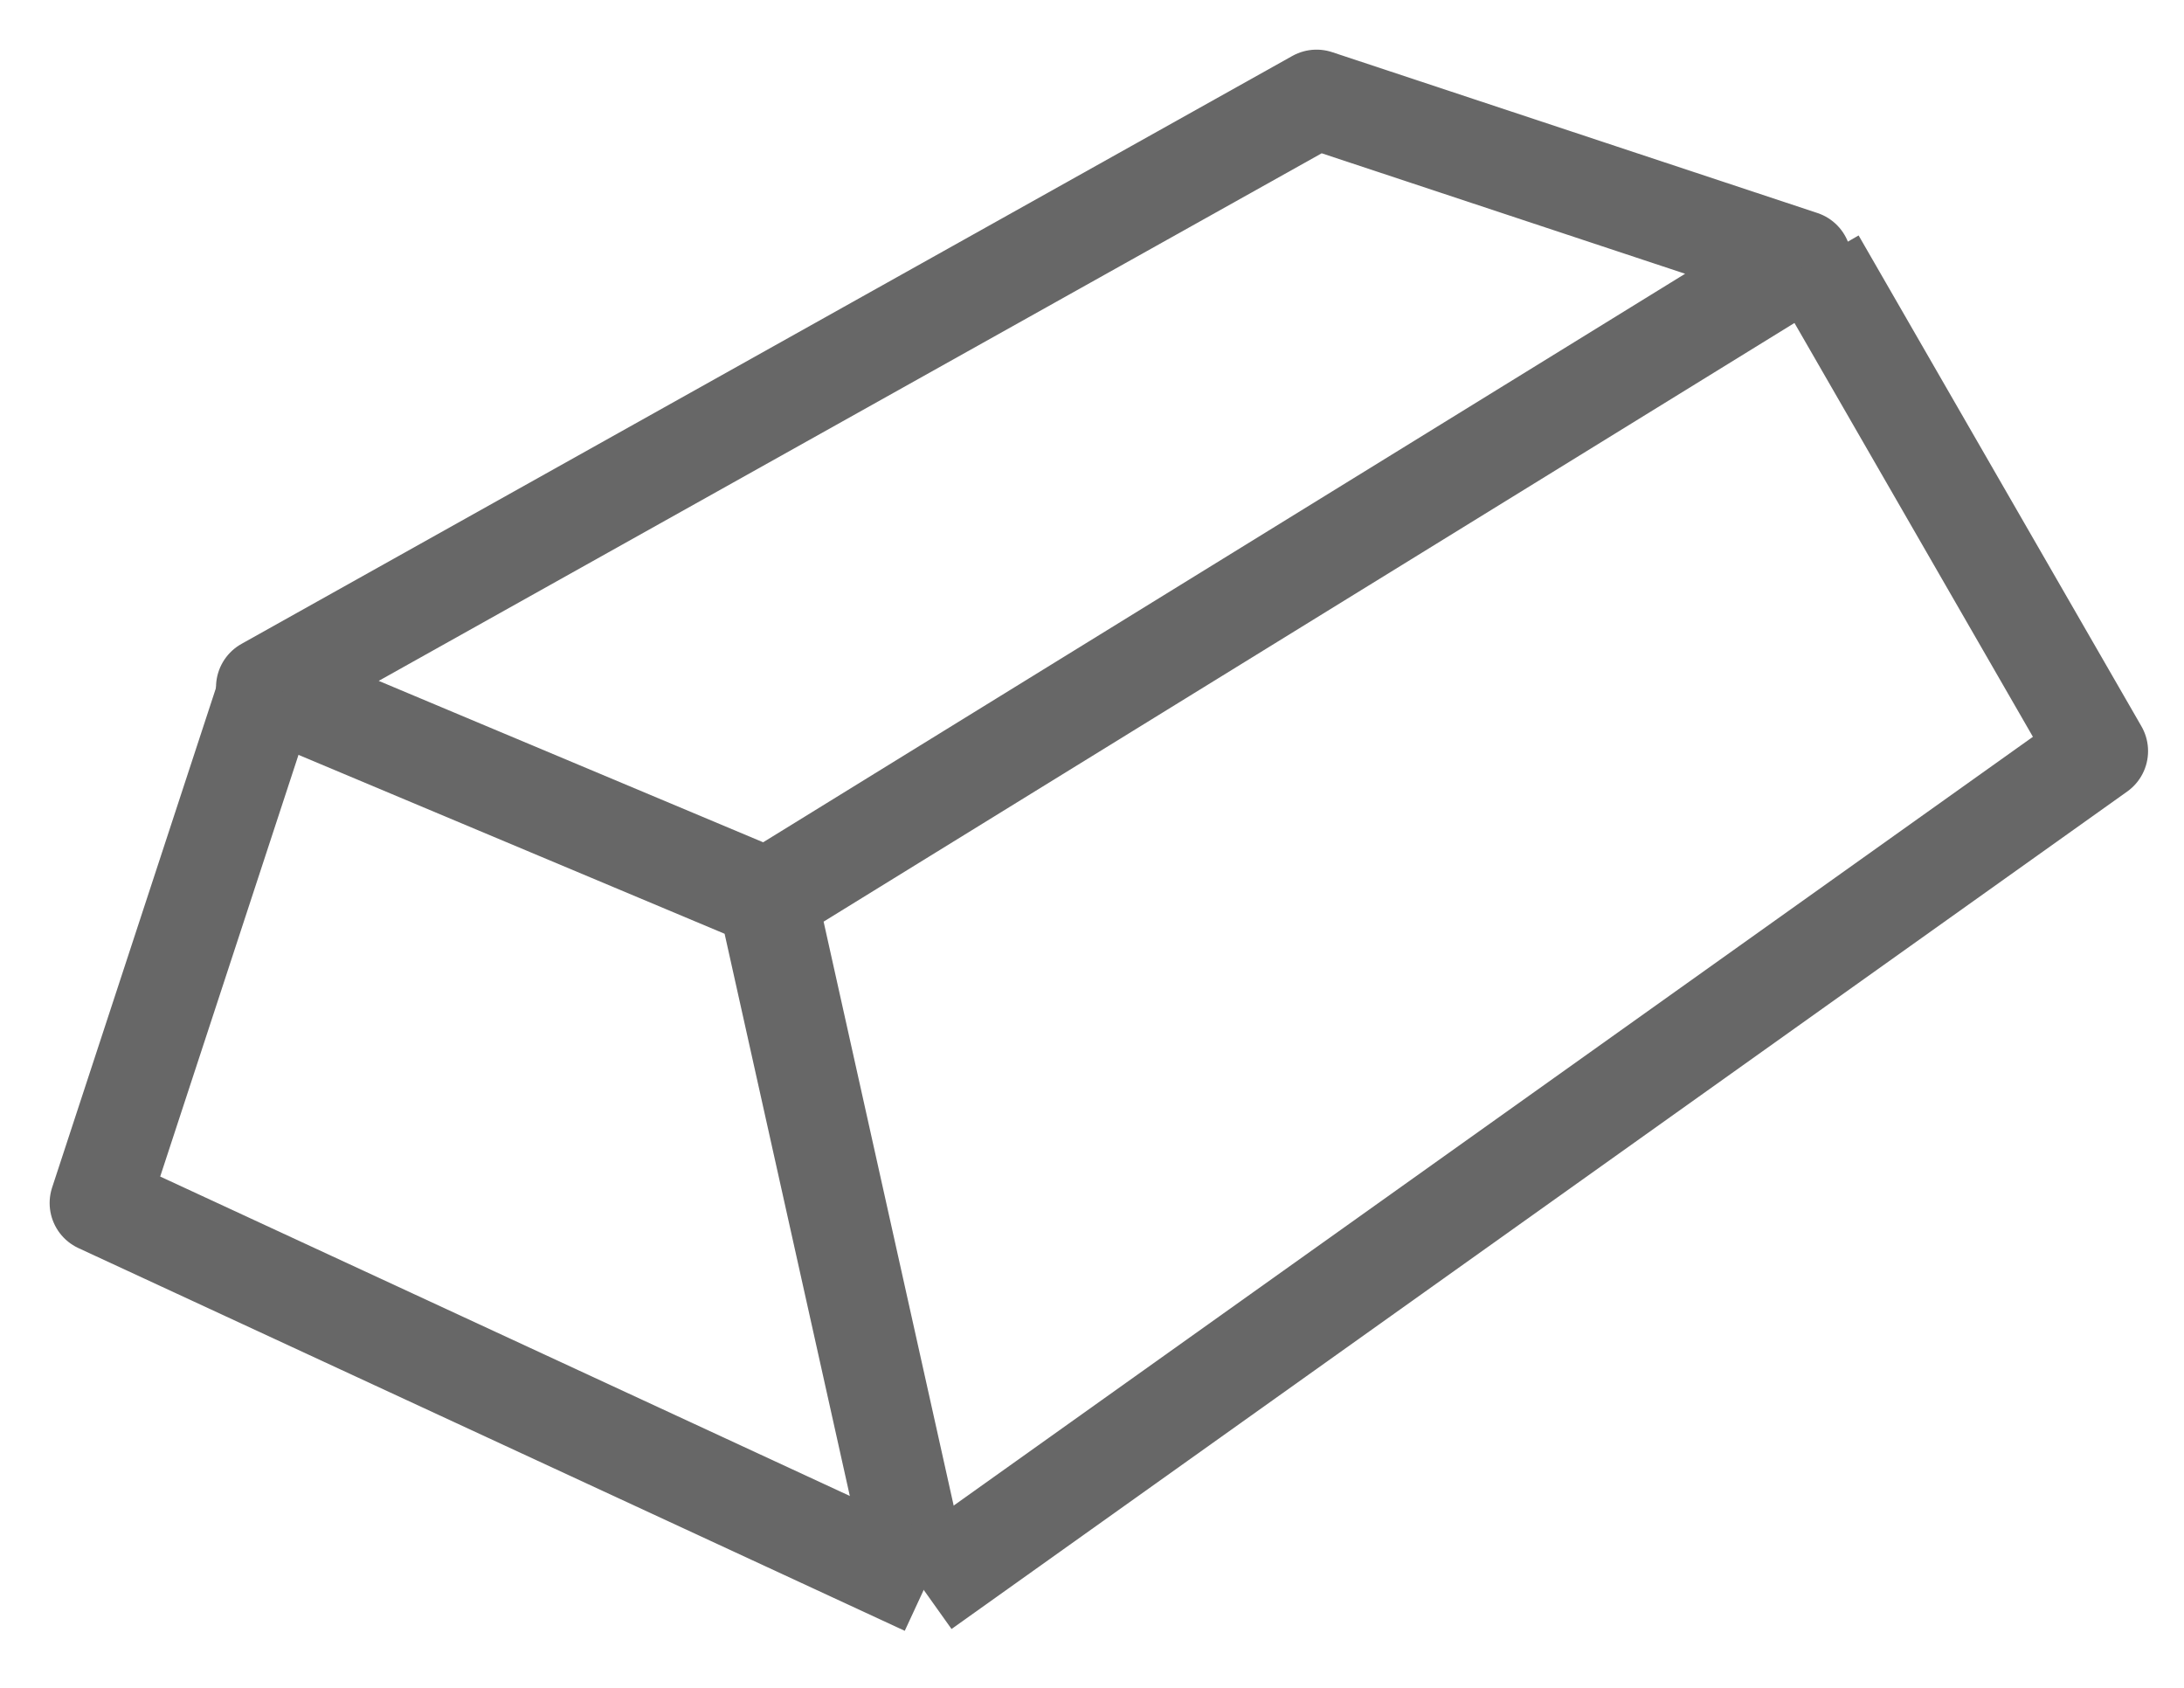 <svg width="22" height="17" viewBox="0 0 22 17" fill="none" xmlns="http://www.w3.org/2000/svg">
    <path d="M9.268 15.944L7.731 9.044M7.731 9.044L18.15 2.62L13.262 1L2.676 6.922L7.731 9.044Z" stroke="#676767" stroke-linejoin="round"/>
    <path d="M9.295 16L21.138 7.565L18.289 2.621" stroke="#676767" stroke-linejoin="round"/>
    <path d="M2.704 6.922L1 12.117L9.324 15.972" stroke="#676767" stroke-linejoin="round"/>
</svg>